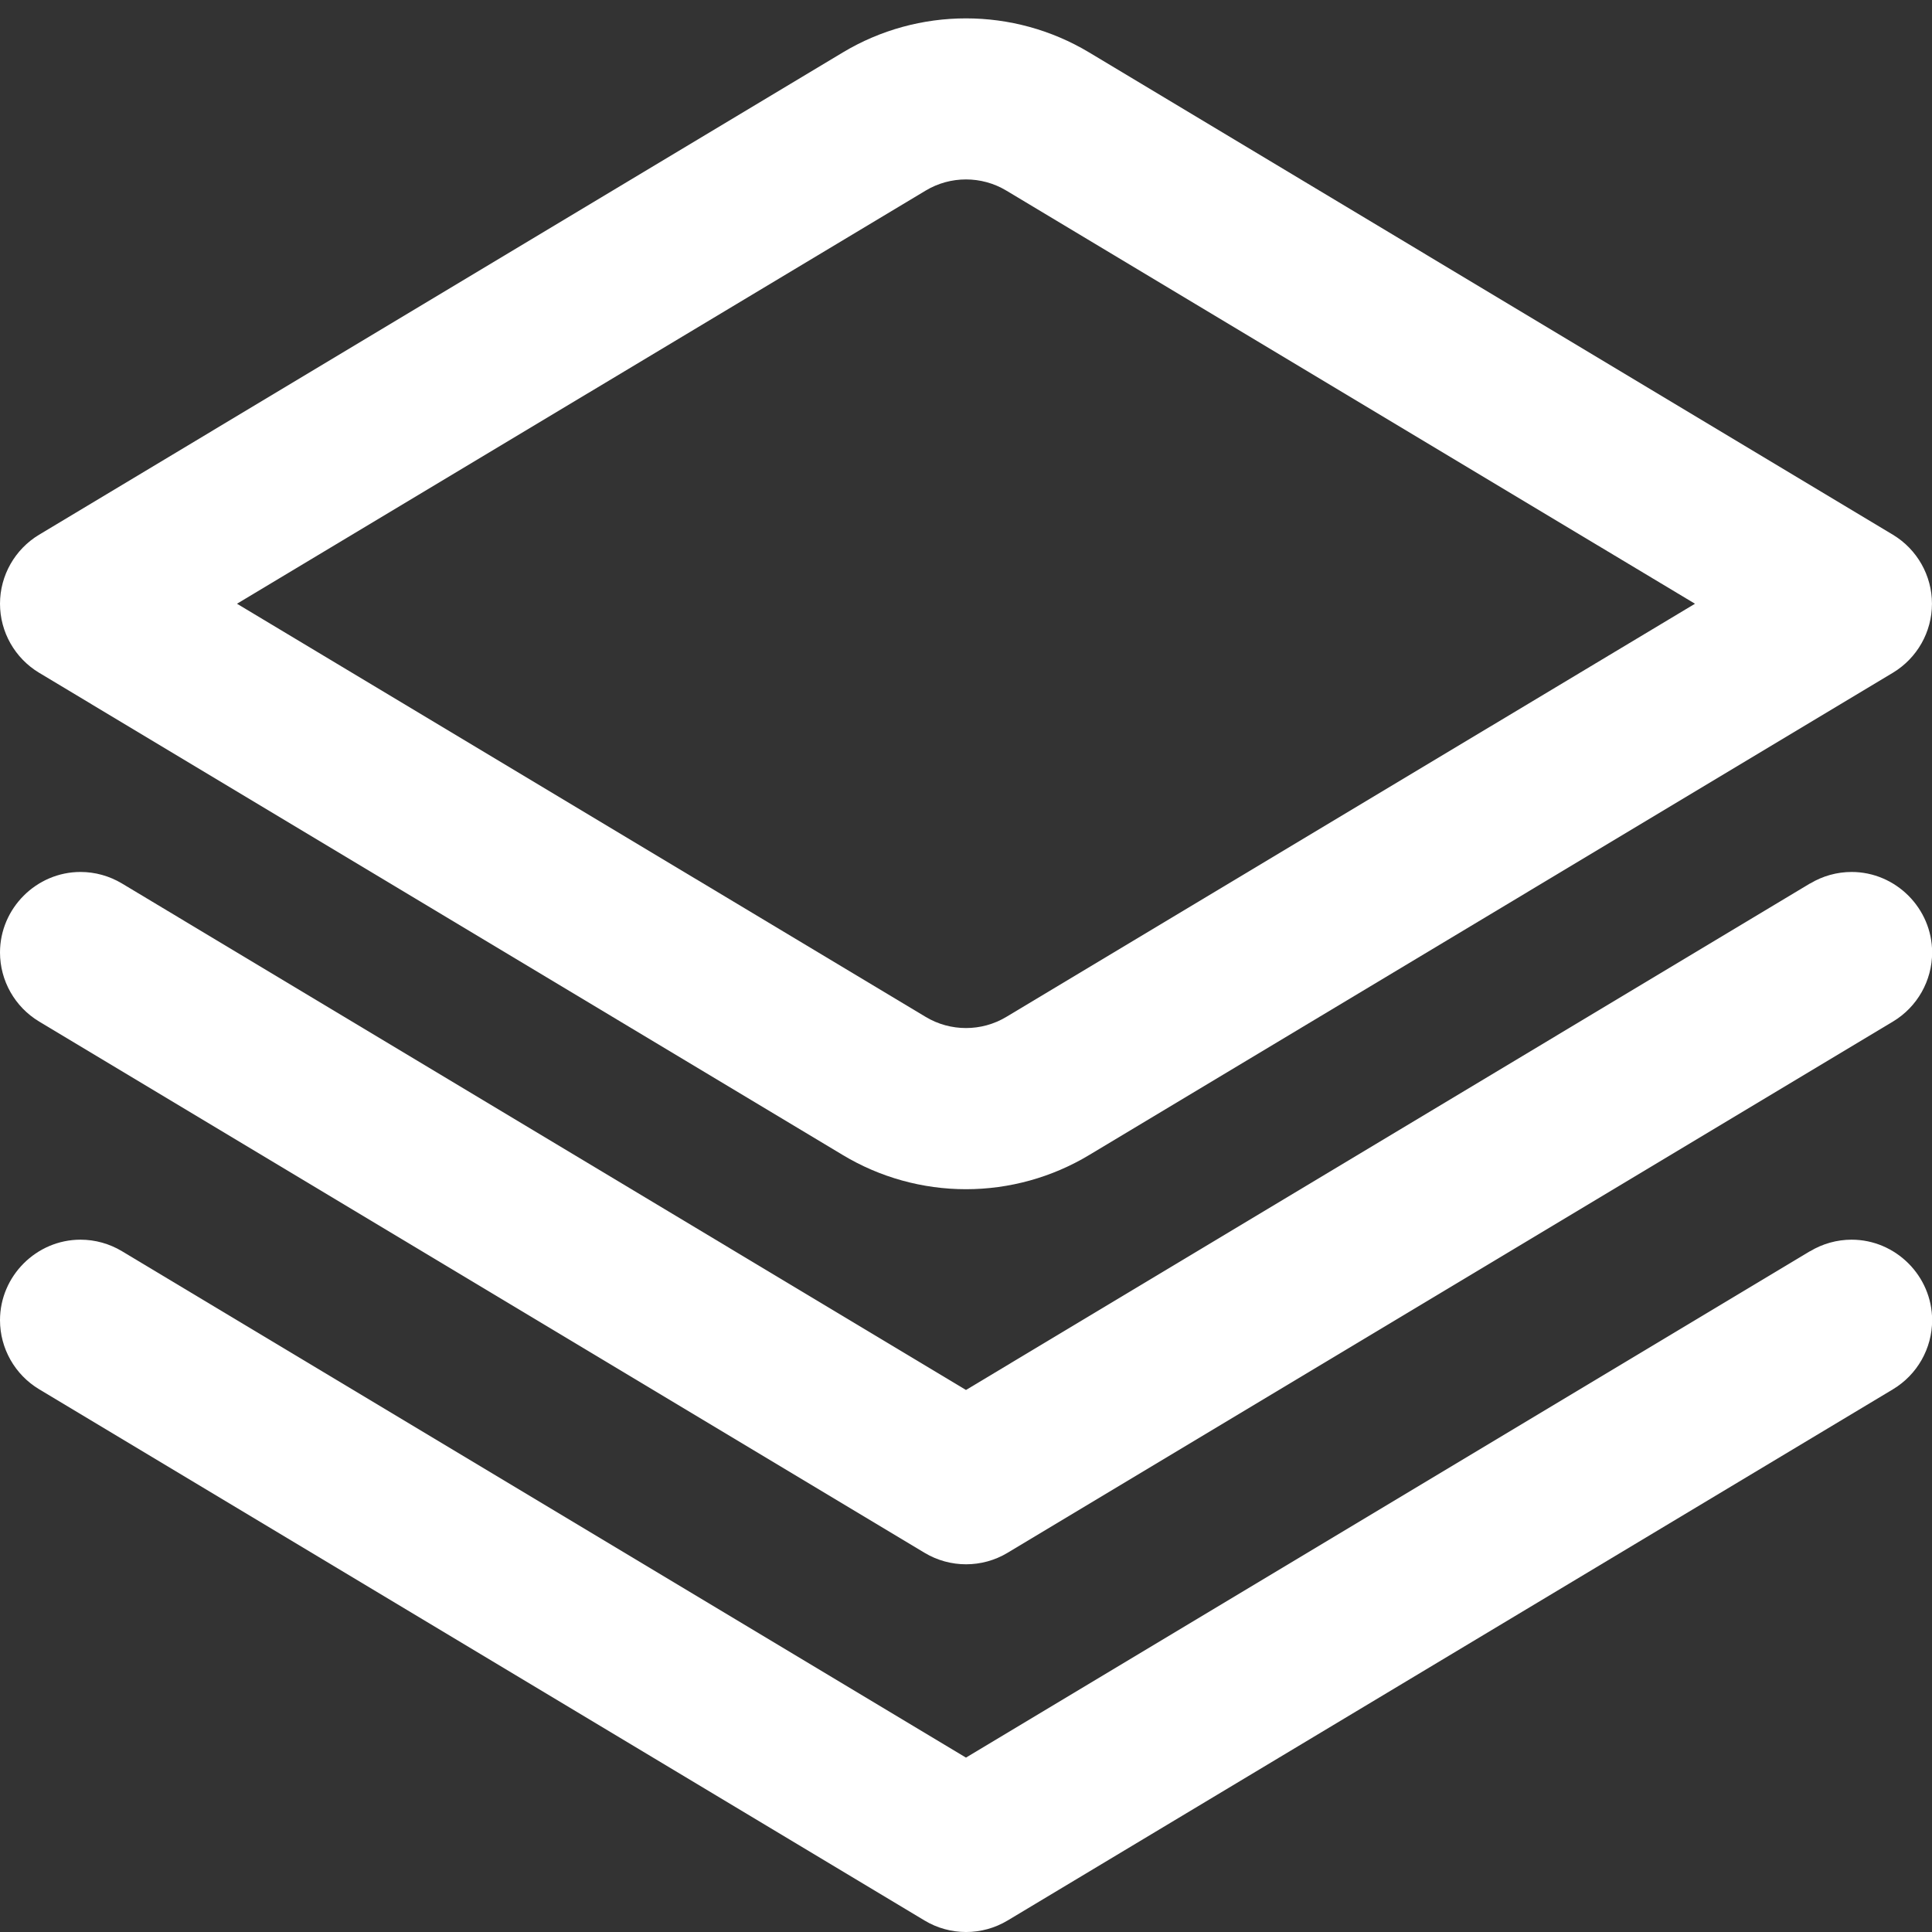 <svg width="100%" height="100%" viewBox="0 0 512 512" version="1.1" xmlns="http://www.w3.org/2000/svg" xmlns:xlink="http://www.w3.org/1999/xlink" xml:space="preserve" style="fill-rule:evenodd;clip-rule:evenodd;stroke-linejoin:round;stroke-miterlimit:2;">
    <rect x="0" y="0" width="512" height="512" fill="#333333" stroke="none"/>
    <g transform="matrix(21.333,0,0,21.333,0,0)">
        <path d="M22.485,10.975L12,17.267L1.515,10.975C1.36,10.882 1.182,10.832 1,10.832C0.452,10.832 0,11.284 0,11.832C0,12.183 0.185,12.509 0.486,12.69L11.486,19.29C11.802,19.48 12.2,19.48 12.516,19.29L23.516,12.69C23.817,12.509 24.002,12.183 24.002,11.832C24.002,11.284 23.55,10.832 23.002,10.832C22.82,10.832 22.642,10.882 22.487,10.975L22.485,10.975Z" style="fill:white;fill-rule:nonzero;"></path>
    </g>
    <g transform="matrix(21.333,0,0,21.333,0,0)">
        <path d="M22.485,15.543L12,21.834L1.515,15.543C1.36,15.45 1.182,15.4 1,15.4C0.452,15.4 0,15.852 0,16.4C0,16.751 0.185,17.077 0.486,17.258L11.486,23.858C11.802,24.048 12.2,24.048 12.516,23.858L23.516,17.258C23.817,17.077 24.002,16.751 24.002,16.4C24.002,15.852 23.55,15.4 23.002,15.4C22.82,15.4 22.642,15.45 22.487,15.543L22.485,15.543Z" style="fill:white;fill-rule:nonzero;"></path>
    </g>
    <g transform="matrix(21.333,0,0,21.333,0,0)">
        <path d="M12,14.773C11.461,14.773 10.931,14.626 10.469,14.348L0.485,8.357C0.185,8.176 0,7.851 0,7.5C0,7.149 0.185,6.824 0.485,6.643L10.469,0.652C11.41,0.087 12.59,0.087 13.531,0.652L23.515,6.643C23.815,6.824 24,7.149 24,7.5C24,7.851 23.815,8.176 23.515,8.357L13.531,14.348C13.069,14.626 12.539,14.773 12,14.773ZM2.944,7.5L11.5,12.633C11.807,12.817 12.193,12.817 12.5,12.633L21.056,7.5L12.5,2.367C12.193,2.183 11.807,2.183 11.5,2.367L2.944,7.5Z" style="fill:white;fill-rule:nonzero;"></path>
    </g>
</svg>
